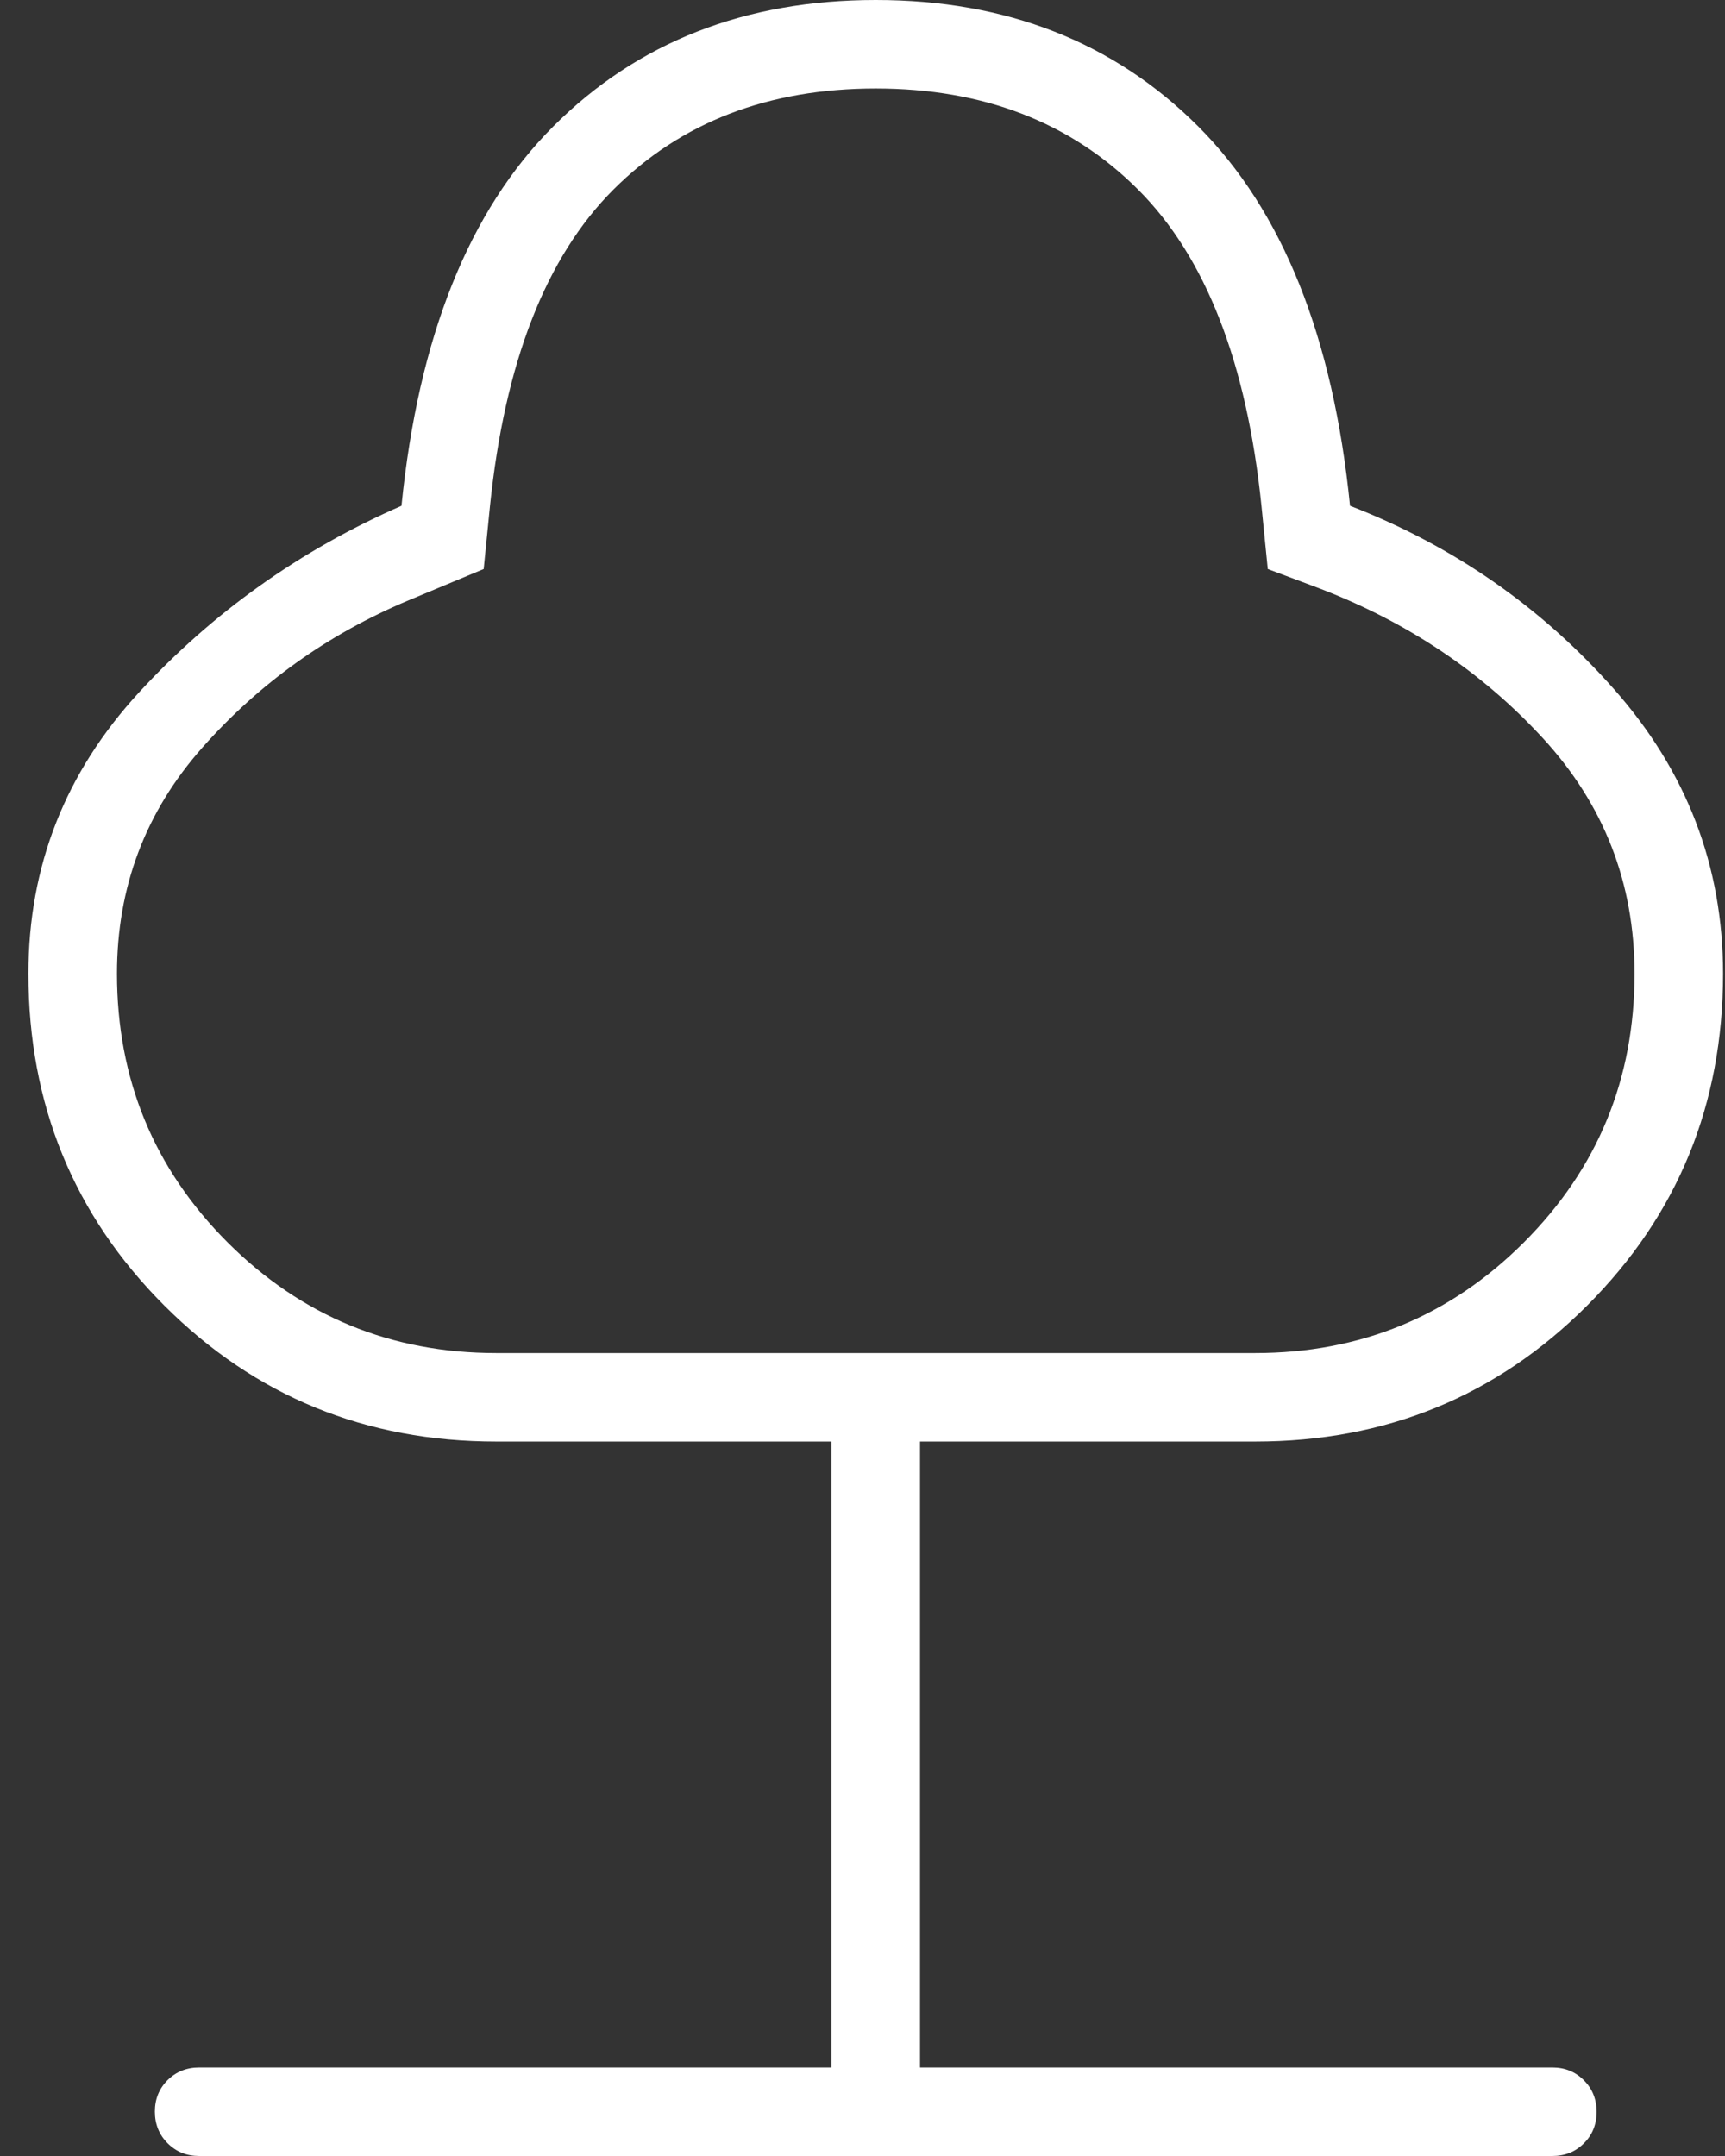 <?xml version="1.0" encoding="UTF-8"?>
<svg xmlns="http://www.w3.org/2000/svg" width="32" height="40" viewBox="0 0 32 40" fill="none">
  <rect x="0" y="0" width="32" height="40" fill="#333333" stroke="none"/>
  <path d="M15.425 38.358V26.745H9.208C6.783 26.745 4.731 25.904 3.049 24.223C1.368 22.541 0.527 20.489 0.527 18.064C0.527 16.07 1.212 14.33 2.58 12.845C3.949 11.359 5.571 10.205 7.448 9.384C7.761 6.256 8.699 3.91 10.263 2.346C11.827 0.782 13.822 0 16.246 0C18.67 0 20.664 0.782 22.228 2.346C23.792 3.91 24.731 6.256 25.044 9.384C26.959 10.127 28.592 11.261 29.941 12.786C31.29 14.311 31.964 16.07 31.964 18.064C31.964 20.489 31.124 22.541 29.442 24.223C27.761 25.904 25.708 26.745 23.284 26.745H17.067V38.358H28.797C29.03 38.358 29.225 38.437 29.382 38.595C29.54 38.752 29.618 38.948 29.618 39.181C29.618 39.414 29.54 39.609 29.382 39.765C29.225 39.922 29.03 40 28.797 40H3.695C3.462 40 3.267 39.921 3.109 39.763C2.952 39.605 2.873 39.41 2.873 39.176C2.873 38.944 2.952 38.749 3.109 38.592C3.267 38.436 3.462 38.358 3.695 38.358H15.425ZM9.208 25.103H23.284C25.239 25.103 26.901 24.418 28.269 23.05C29.638 21.681 30.322 20.02 30.322 18.064C30.322 16.383 29.755 14.927 28.621 13.695C27.487 12.463 26.099 11.535 24.457 10.909L23.518 10.557L23.401 9.384C23.128 6.725 22.365 4.77 21.114 3.519C19.863 2.268 18.24 1.642 16.246 1.642C14.252 1.642 12.629 2.268 11.378 3.519C10.127 4.77 9.364 6.725 9.09 9.384L8.973 10.557L7.565 11.144C6.08 11.769 4.809 12.678 3.753 13.871C2.697 15.063 2.17 16.461 2.17 18.064C2.17 20.02 2.854 21.681 4.222 23.05C5.591 24.418 7.253 25.103 9.208 25.103Z" fill="white"></path>
</svg>
